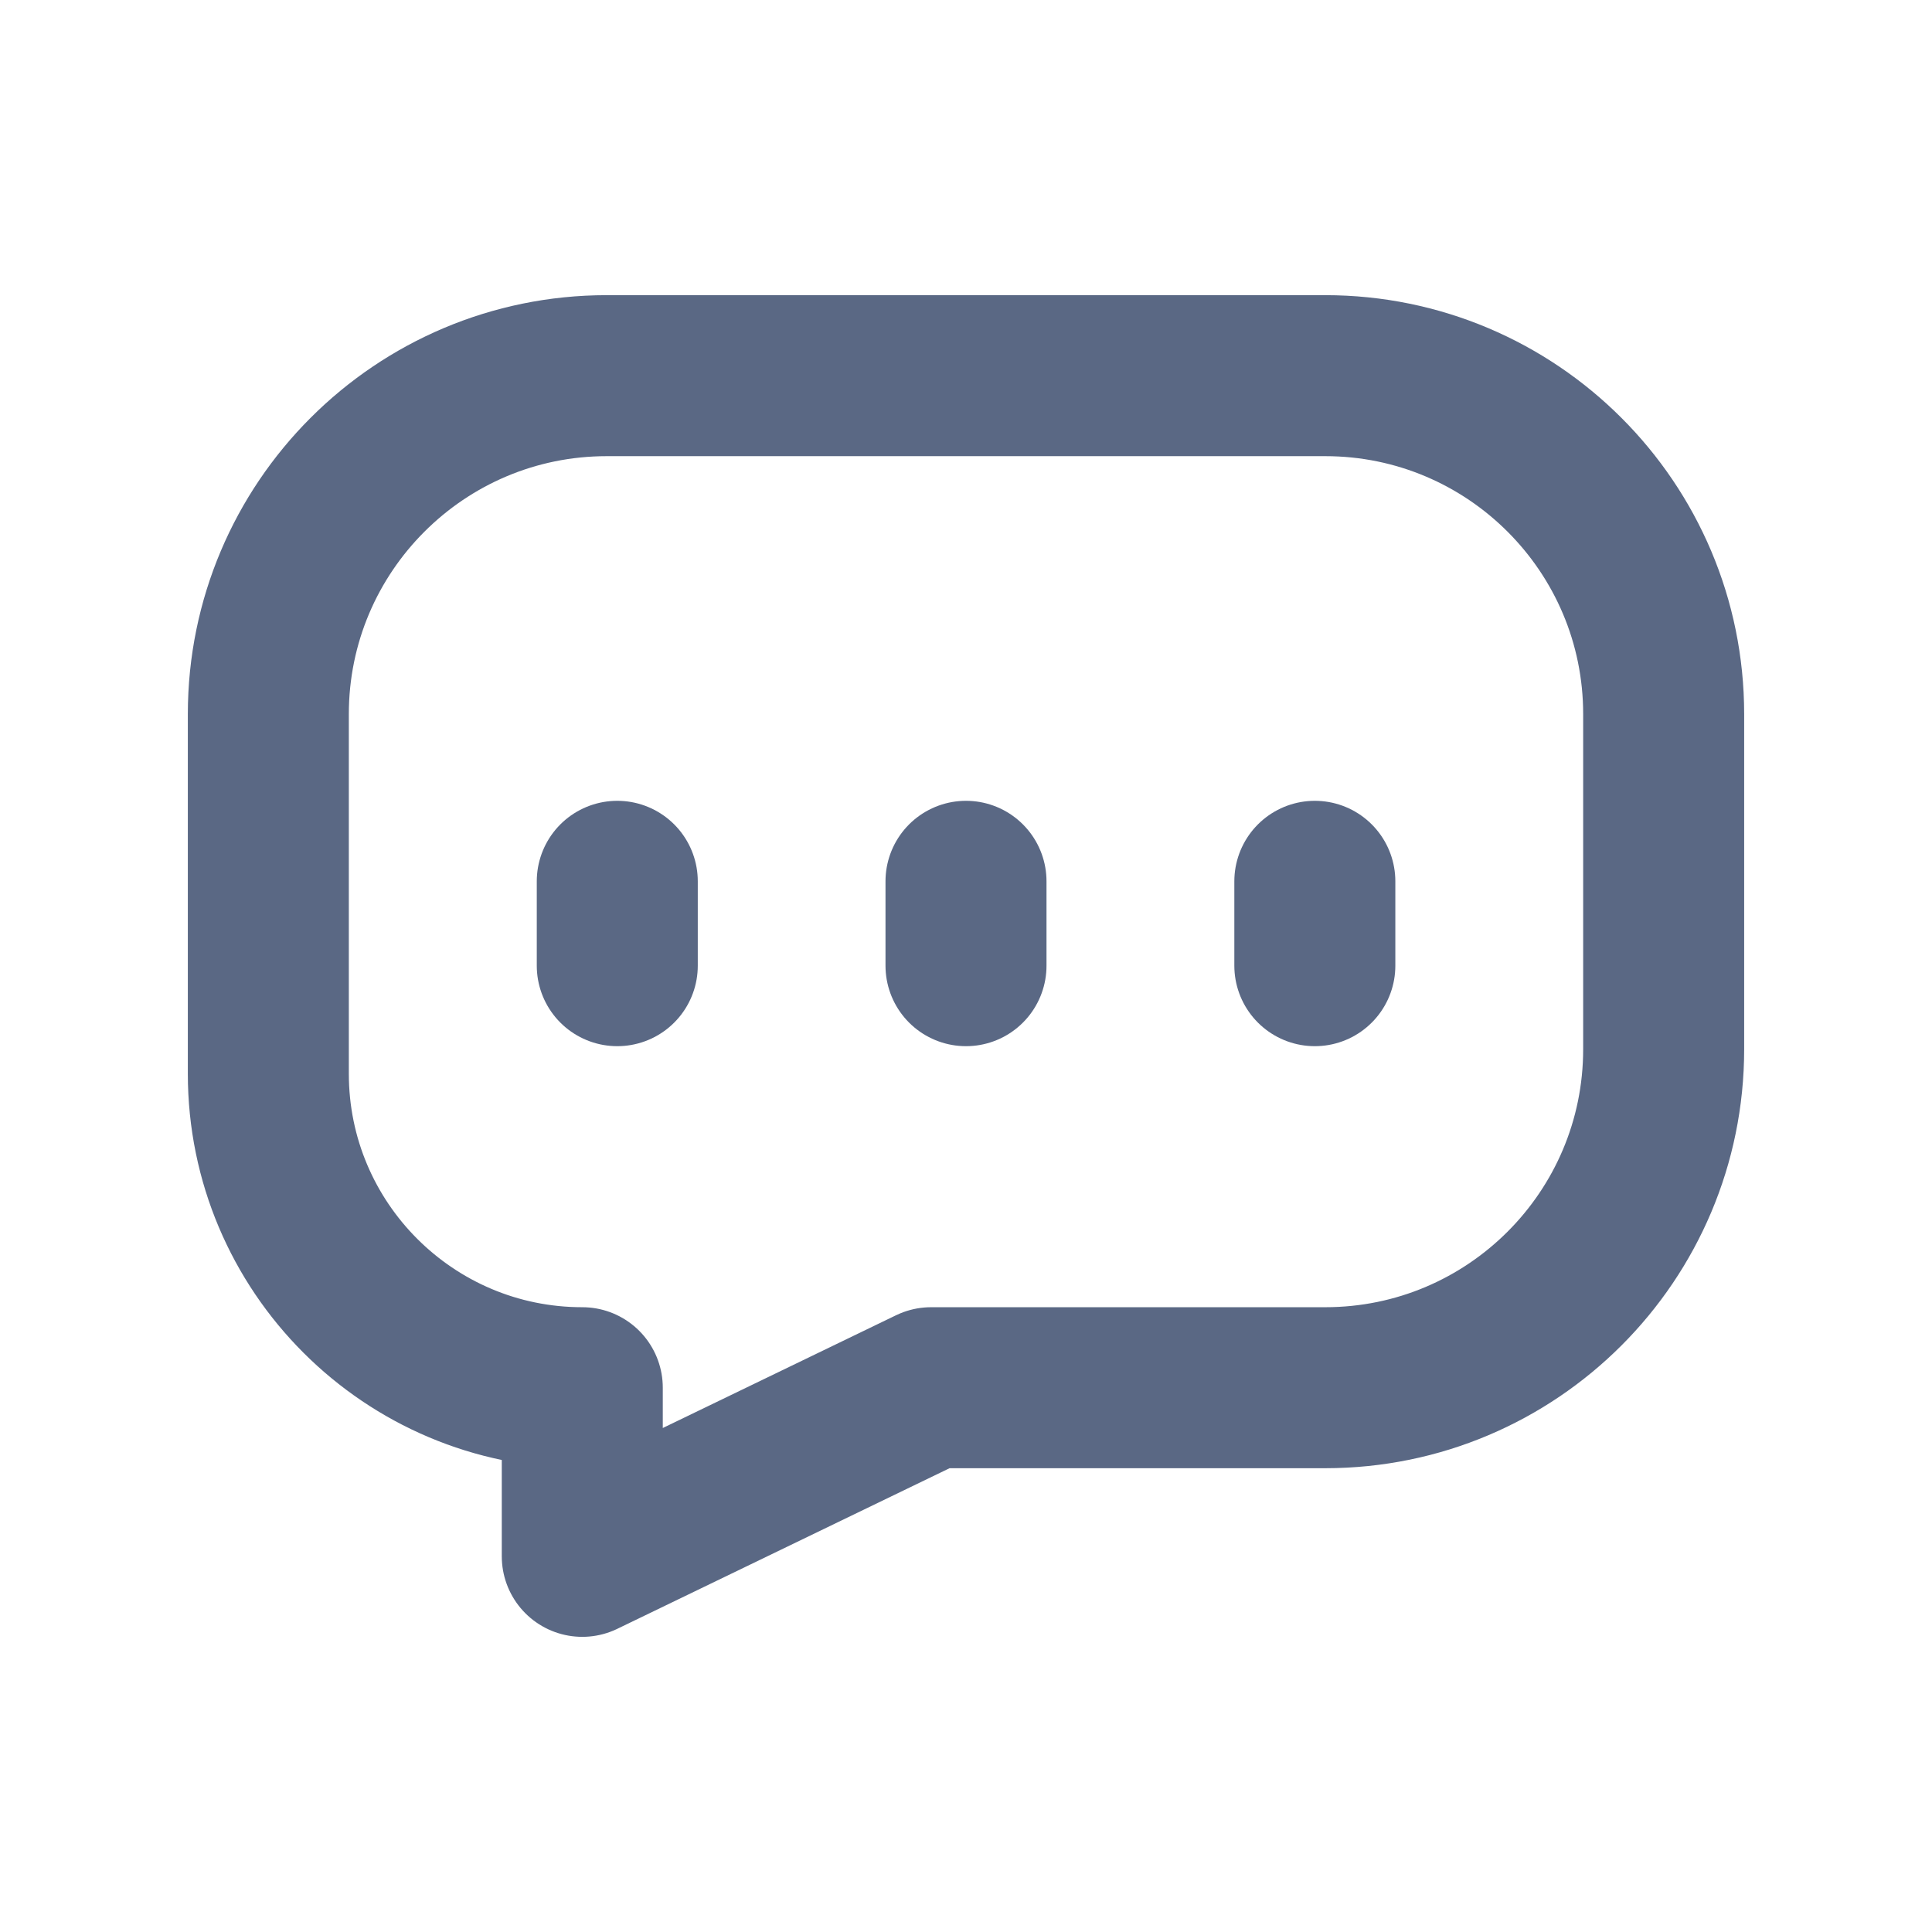 <svg width="18" height="18" viewBox="0 0 18 18" fill="none" xmlns="http://www.w3.org/2000/svg">
<path d="M15.5 6.653C15.5 4.912 14.088 3.5 12.347 3.5H5.653C3.912 3.5 2.5 4.912 2.5 6.653V10.004C2.5 11.619 3.81 12.929 5.425 12.929V12.929V14.5L8.675 12.929H12.347C14.088 12.929 15.5 11.517 15.5 9.775V6.653Z" stroke="#5A6884" stroke-width="1.5" stroke-linecap="round" stroke-linejoin="round"/>
<path d="M5.751 8.211V8.997" stroke="#5A6884" stroke-width="1.5" stroke-linecap="round" stroke-linejoin="round"/>
<path d="M9 8.211V8.997" stroke="#5A6884" stroke-width="1.5" stroke-linecap="round" stroke-linejoin="round"/>
<path d="M12.25 8.211V8.997" stroke="#5A6884" stroke-width="1.5" stroke-linecap="round" stroke-linejoin="round"/>
</svg>
